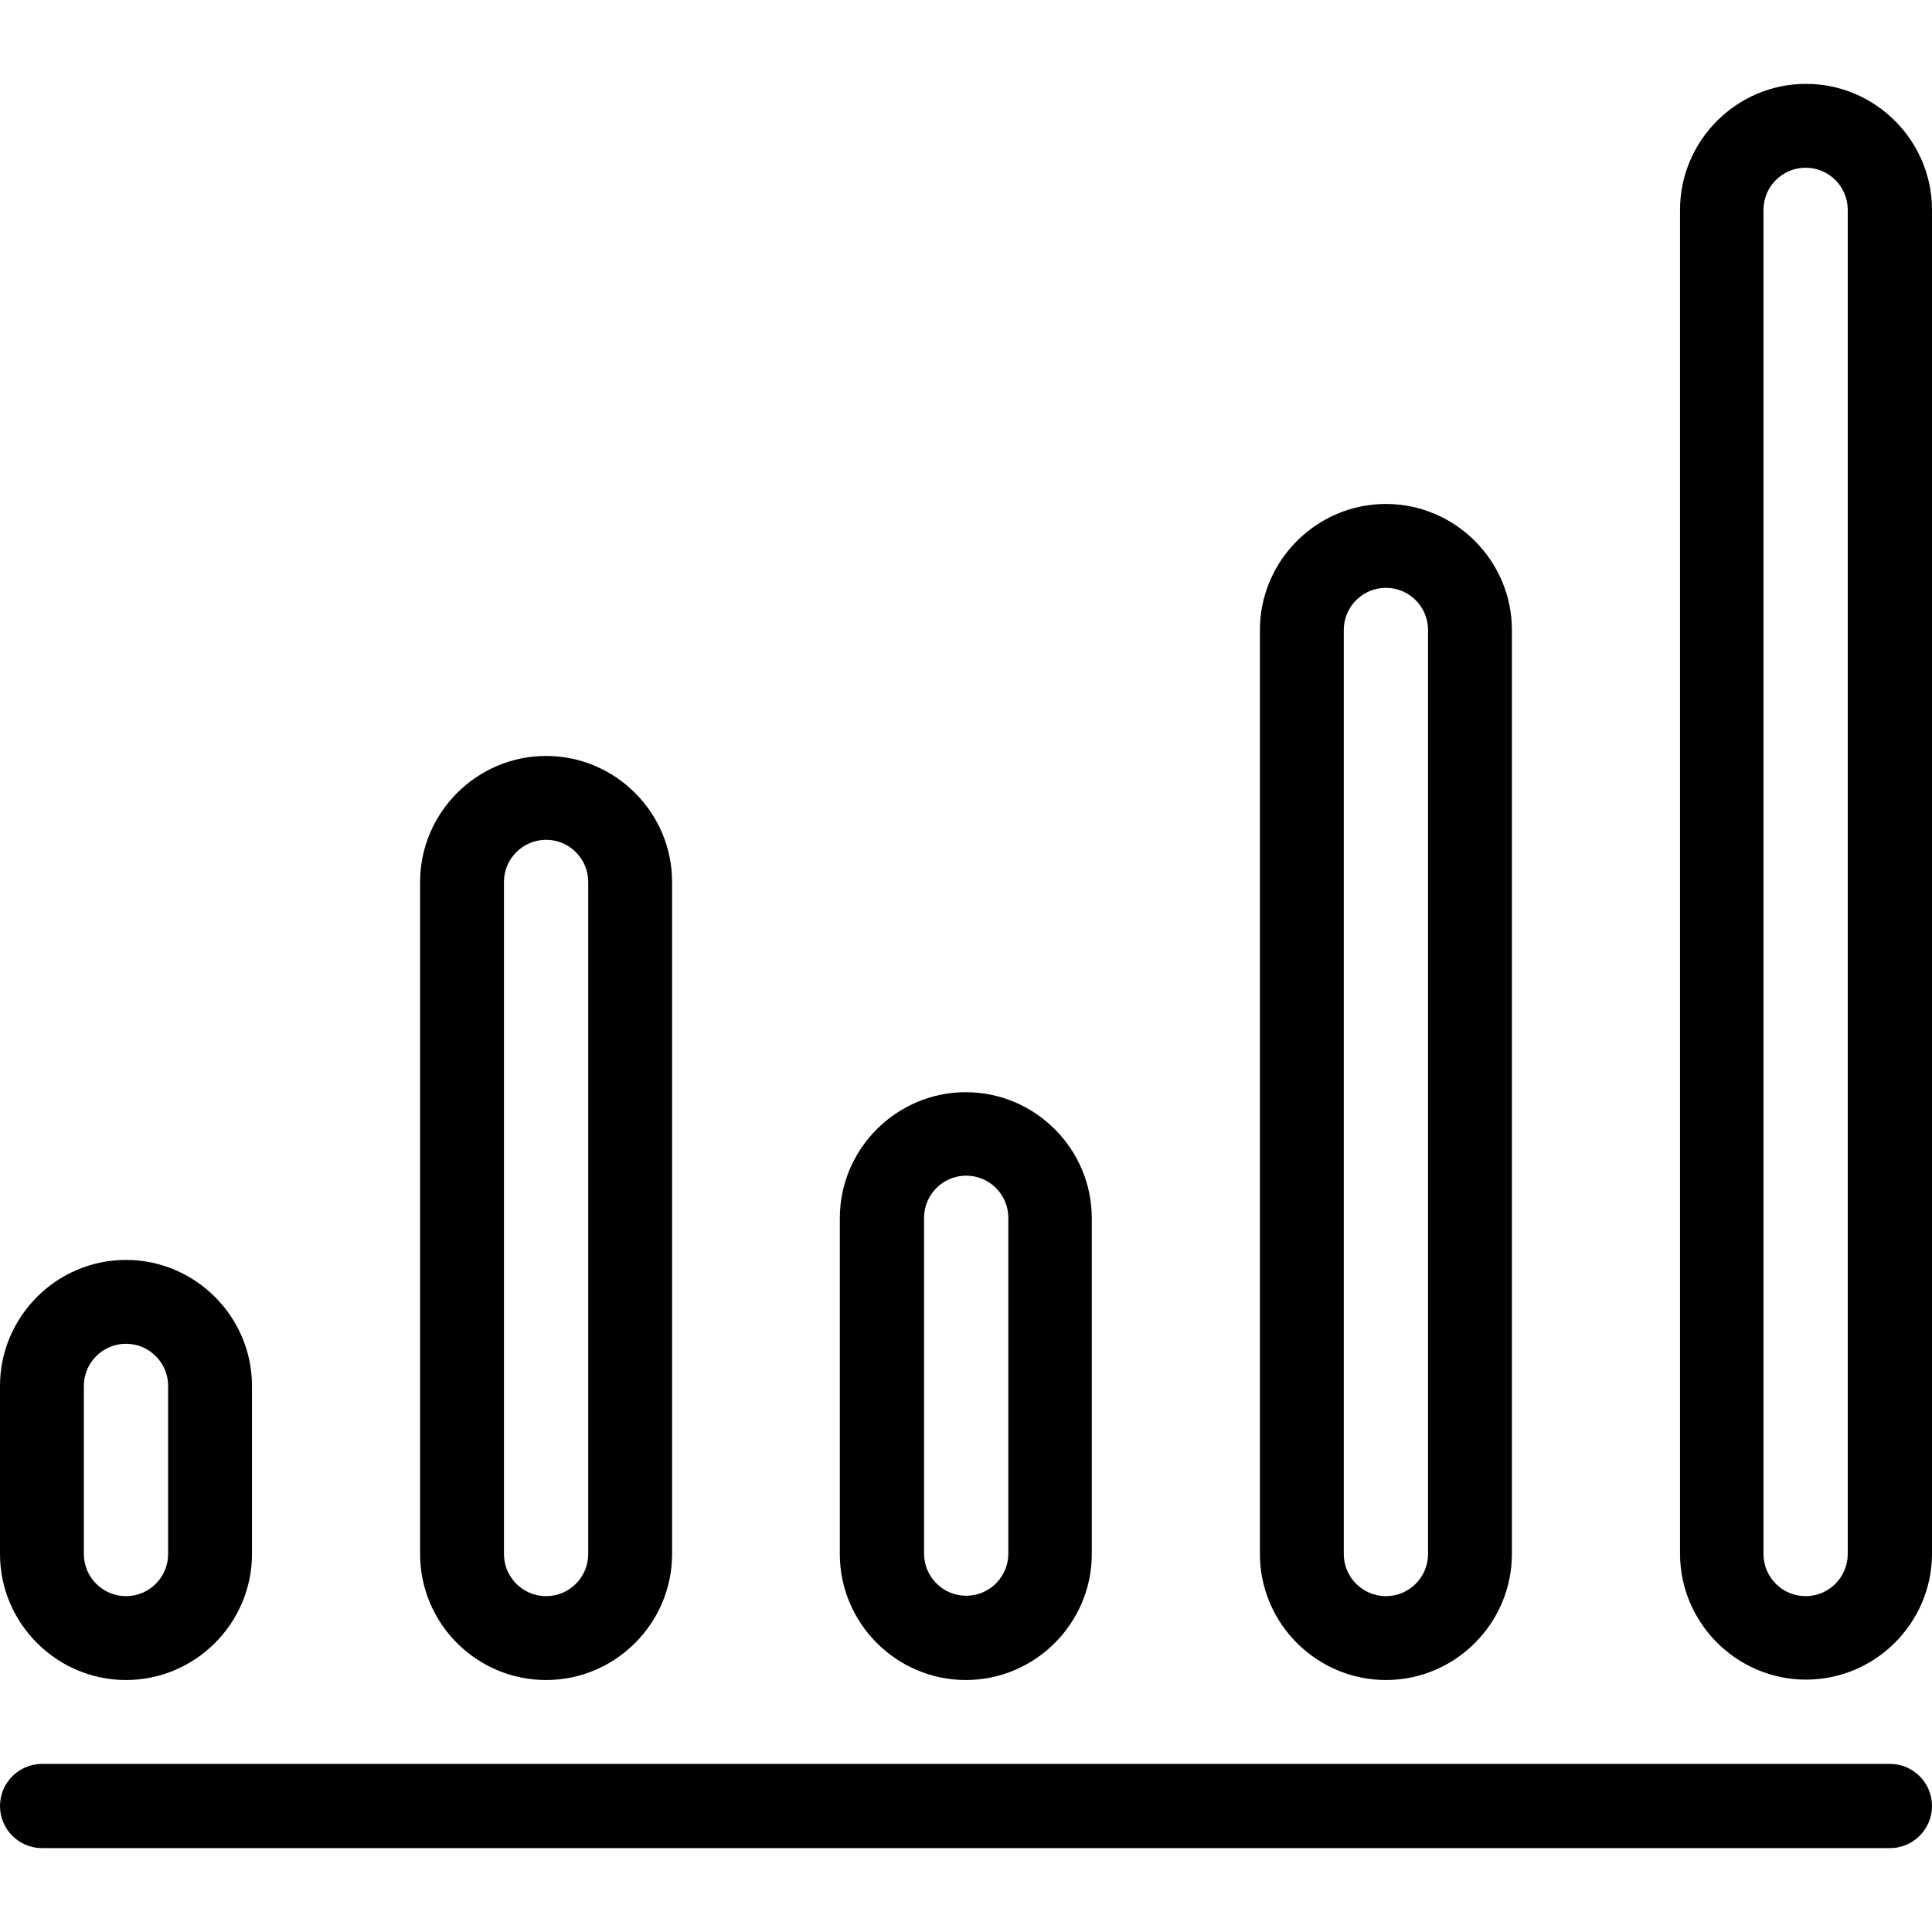 <?xml version="1.0" encoding="utf-8"?>
<!-- Generator: Adobe Illustrator 22.0.1, SVG Export Plug-In . SVG Version: 6.00 Build 0)  -->
<svg version="1.1" id="Capa_1" xmlns="http://www.w3.org/2000/svg" xmlns:xlink="http://www.w3.org/1999/xlink" x="0px" y="0px"
	 viewBox="0 0 490.7 490.7" style="enable-background:new 0 0 490.7 490.7;" xml:space="preserve">
<g>
	<g>
		<g>
			<path d="M480,448H10.7C4.8,448,0,452.8,0,458.7s4.8,10.7,10.7,10.7H480c5.9,0,10.7-4.8,10.7-10.7S485.9,448,480,448z"/>
			<path d="M32,426.7c17.6,0,32-14.4,32-32V352c0-17.6-14.4-32-32-32S0,334.4,0,352v42.7C0,412.3,14.4,426.7,32,426.7z M21.3,352
				c0-5.9,4.8-10.7,10.7-10.7s10.7,4.8,10.7,10.7v42.7c0,5.9-4.8,10.7-10.7,10.7s-10.7-4.8-10.7-10.7V352z"/>
			<path d="M138.7,426.7c17.6,0,32-14.4,32-32V224c0-17.6-14.4-32-32-32s-32,14.4-32,32v170.7C106.7,412.3,121,426.7,138.7,426.7z
				 M128,224c0-5.9,4.8-10.7,10.7-10.7s10.7,4.8,10.7,10.7v170.7c0,5.9-4.8,10.7-10.7,10.7s-10.7-4.8-10.7-10.7V224z"/>
			<path d="M245.3,426.7c17.6,0,32-14.4,32-32v-85.3c0-17.6-14.4-32-32-32s-32,14.4-32,32v85.3C213.3,412.3,227.7,426.7,245.3,426.7
				z M234.7,309.3c0-5.9,4.8-10.7,10.7-10.7s10.7,4.8,10.7,10.7v85.3c0,5.9-4.8,10.7-10.7,10.7s-10.7-4.8-10.7-10.7L234.7,309.3
				L234.7,309.3z"/>
			<path d="M352,426.7c17.6,0,32-14.4,32-32V160c0-17.6-14.4-32-32-32s-32,14.4-32,32v234.7C320,412.3,334.4,426.7,352,426.7z
				 M341.3,160c0-5.9,4.8-10.7,10.7-10.7s10.7,4.8,10.7,10.7v234.7c0,5.9-4.8,10.7-10.7,10.7s-10.7-4.8-10.7-10.7V160z"/>
			<path d="M458.7,21.3c-17.6,0-32,14.4-32,32v341.3c0,17.6,14.4,32,32,32s32-14.4,32-32V53.3C490.7,35.7,476.3,21.3,458.7,21.3z
				 M469.3,394.7c0,5.9-4.8,10.7-10.7,10.7s-10.7-4.8-10.7-10.7V53.3c0-5.9,4.8-10.7,10.7-10.7s10.7,4.8,10.7,10.7V394.7z"/>
		</g>
	</g>
</g>
</svg>
